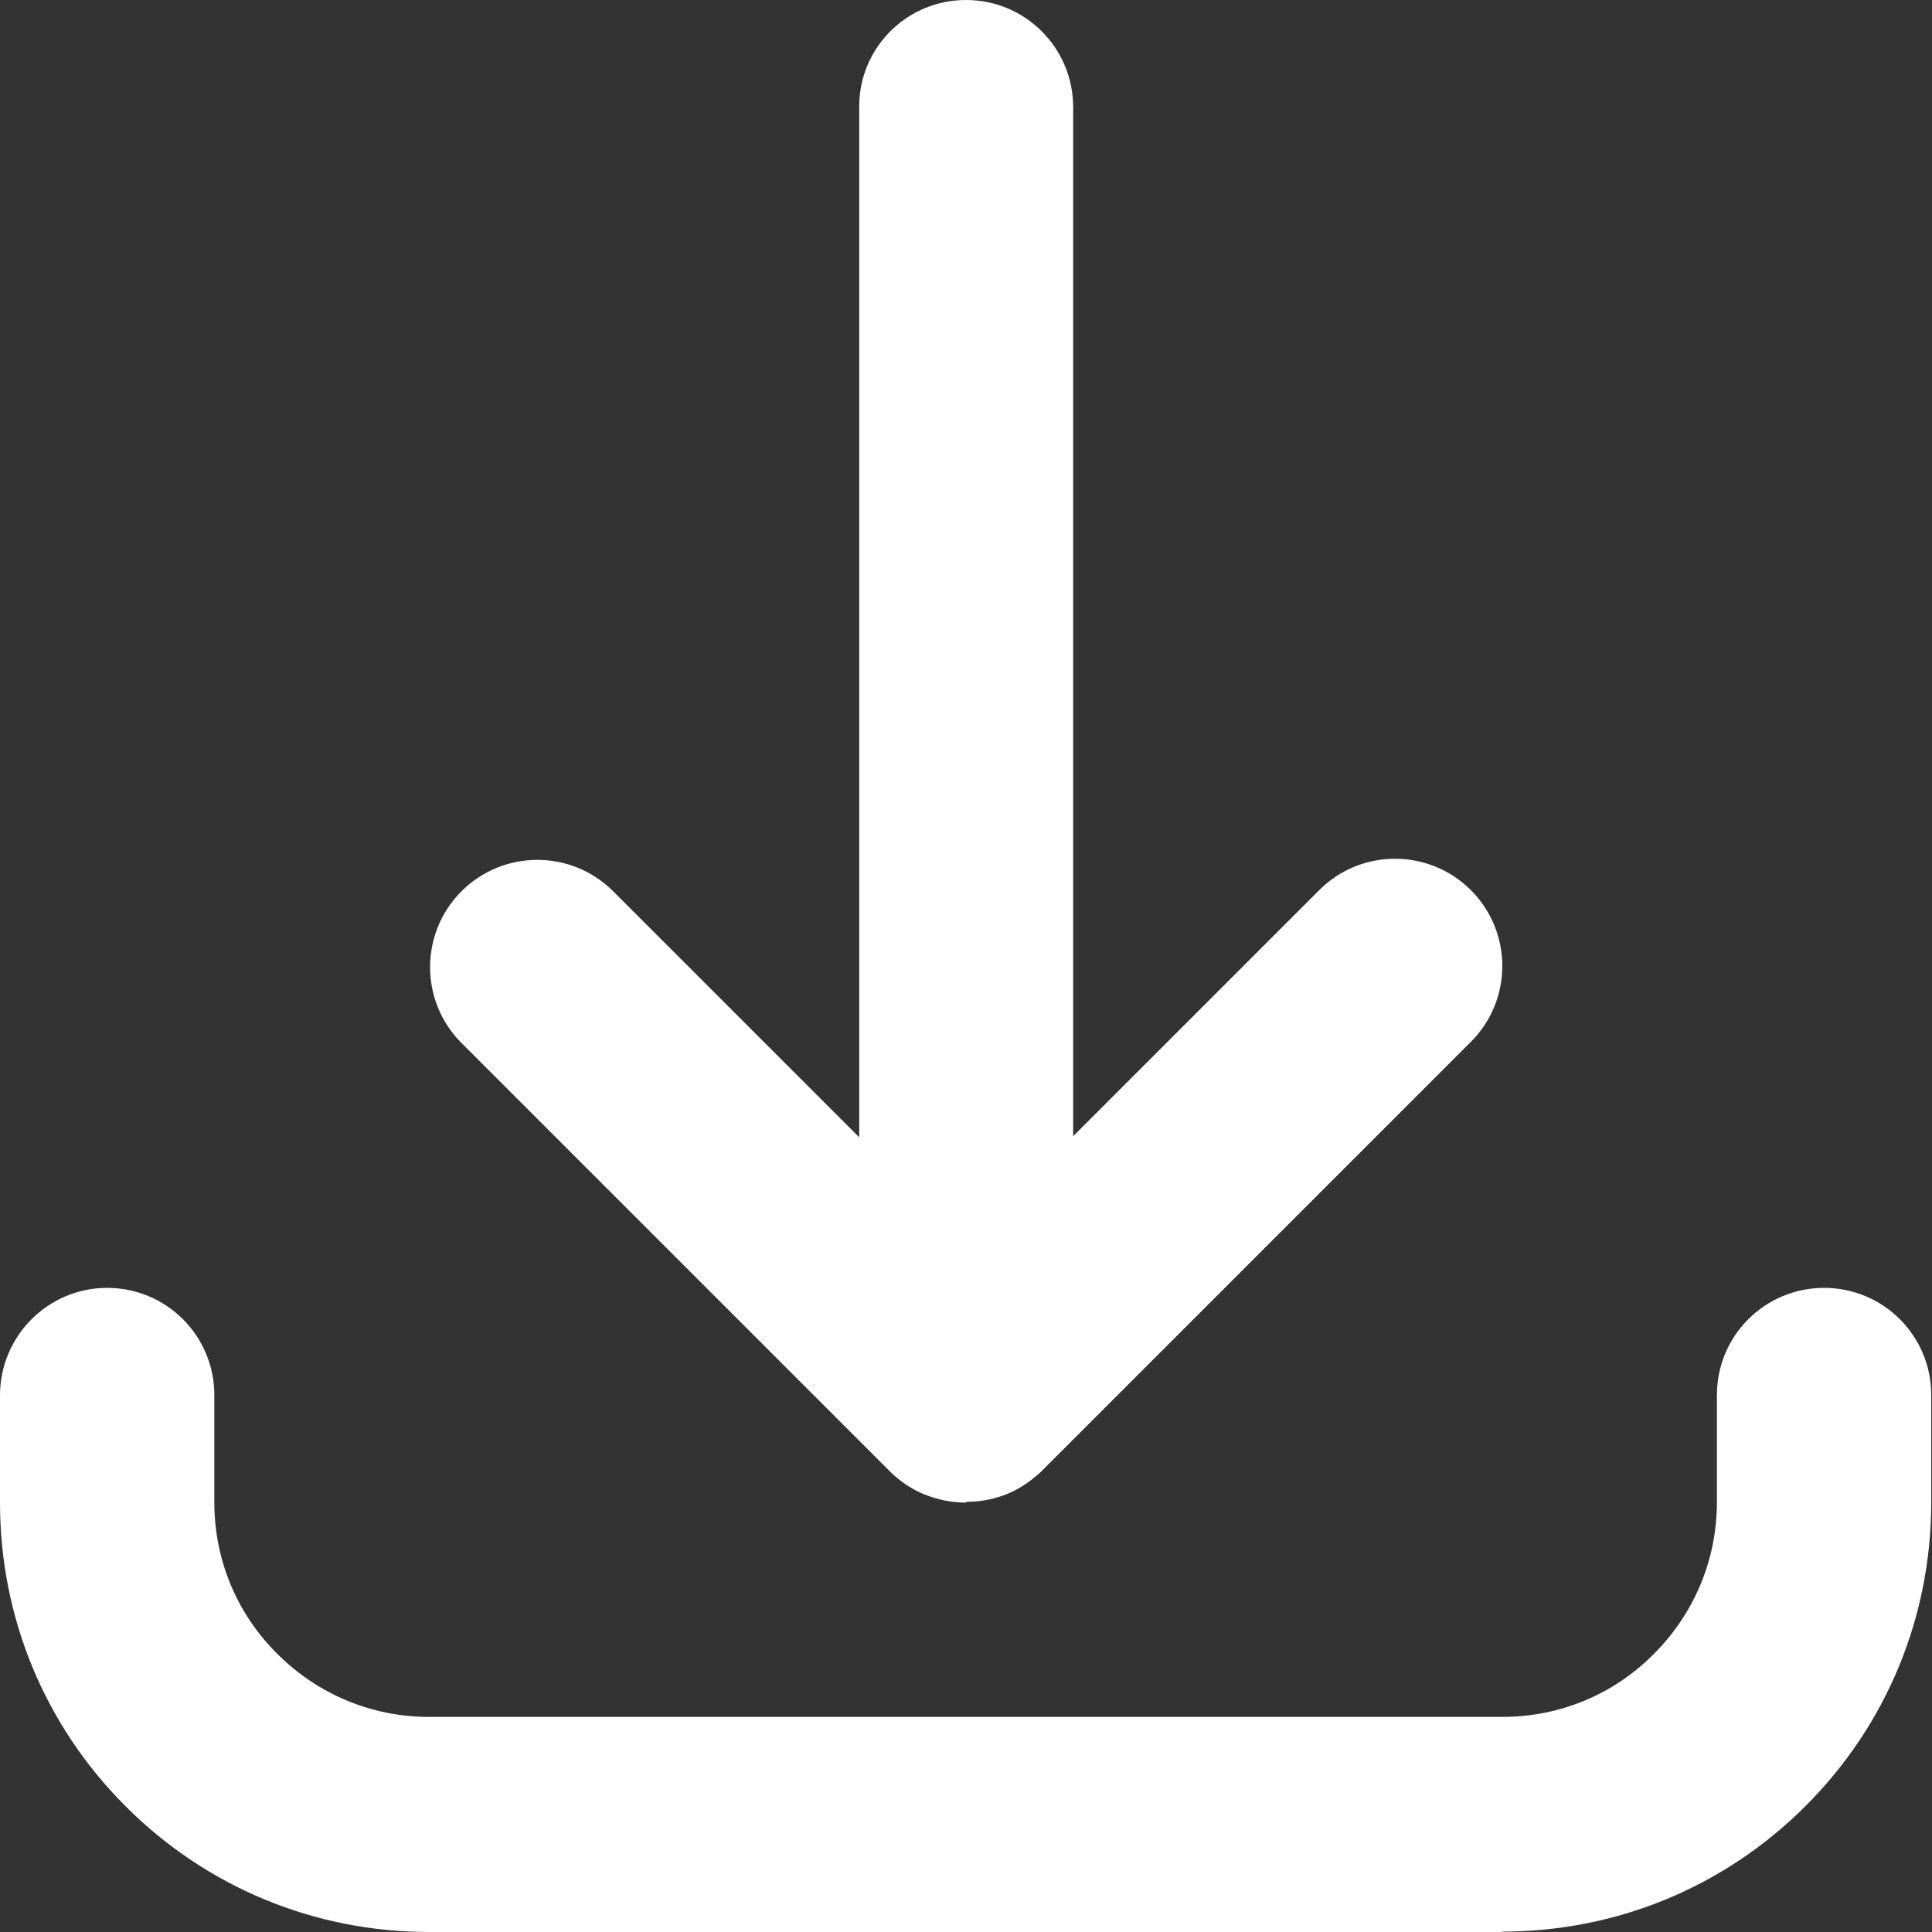 <?xml version="1.0" encoding="UTF-8"?>
<svg id="Capa_1" data-name="Capa 1" xmlns="http://www.w3.org/2000/svg" viewBox="0 0 512 512">
  <rect x="0" y="0" width="512" height="512" fill="#333333" stroke="none"/>
  <defs>
    <style>
      .cls-1 {
        fill: #fff;
      }
    </style>
  </defs>
  <path class="cls-1" d="M398.2,512H113.8c-30.4,0-59-11.8-80.5-33.3C11.8,457.2,0,428.6,0,398.2v-28.4c0-15.7,12.7-28.5,28.4-28.5s28.4,12.7,28.4,28.4v28.4c0,15.2,5.9,29.5,16.7,40.2,10.7,10.7,25,16.7,40.2,16.7h284.4c15.2,0,29.5-5.9,40.2-16.7,10.7-10.7,16.7-25,16.7-40.2v-28.4c0-15.7,12.7-28.4,28.4-28.4s28.4,12.7,28.4,28.4v28.4c0,30.4-11.8,59-33.3,80.5s-50.1,33.3-80.5,33.3h0l.2.1ZM256,398.2c-3.9,0-7.7-.8-11.1-2.2-3.2-1.3-6.2-3.3-8.8-5.8h0l-113.8-113.8c-11.1-11.1-11.1-29.1,0-40.2,11.1-11.1,29.1-11.1,40.2,0l65.2,65.2V28.4c-.1-15.7,12.6-28.4,28.3-28.4s28.4,12.7,28.4,28.4v272.7l65.2-65.2c11.1-11.1,29.1-11.1,40.2,0s11.1,29.1,0,40.2l-113.8,113.8h0c-.3.3-.6.6-1,.9-2.4,2.1-5,3.8-7.8,5h0c-3.4,1.4-7.1,2.2-11,2.2h0l-.2.2Z"/>
</svg>